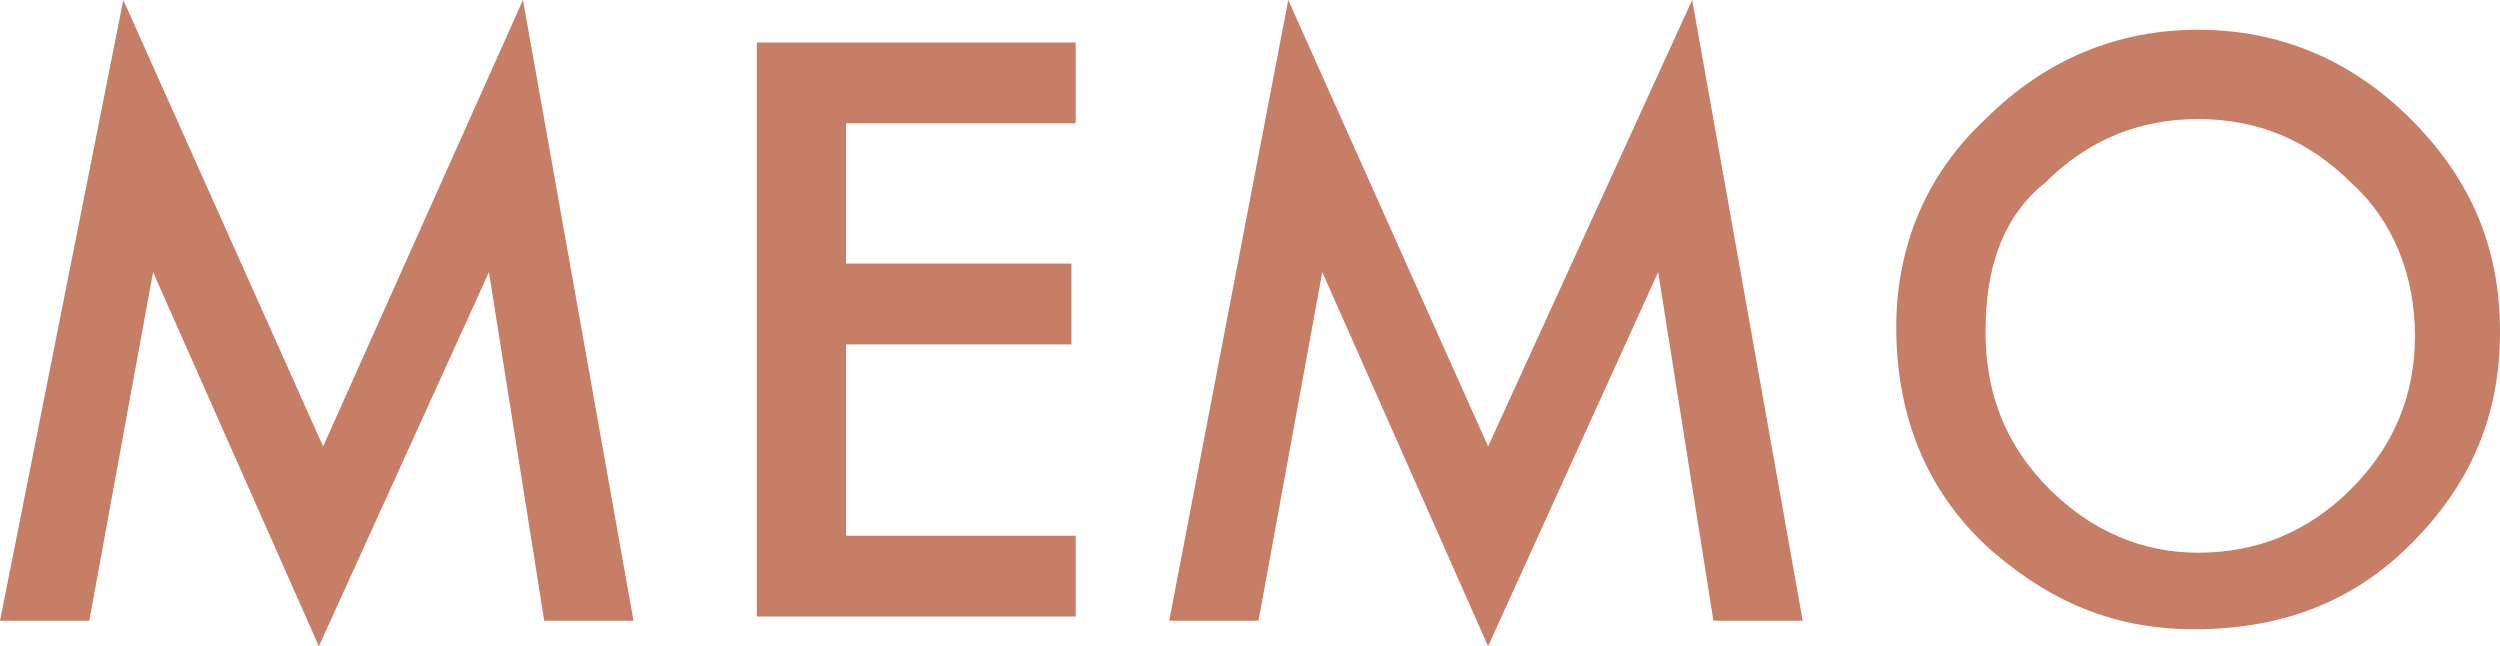 <?xml version="1.0" encoding="utf-8"?>
<!-- Generator: Adobe Illustrator 25.4.2, SVG Export Plug-In . SVG Version: 6.00 Build 0)  -->
<svg version="1.1" id="レイヤー_1" xmlns="http://www.w3.org/2000/svg" xmlns:xlink="http://www.w3.org/1999/xlink" x="0px"
	 y="0px" viewBox="0 0 58.8 15.2" style="enable-background:new 0 0 58.8 15.2;" xml:space="preserve">
<style type="text/css">
	.st0{fill:#C67E67;}
</style>
<g>
	<path class="st0" d="M0,14.6L2.9,0l4.7,10.5L12.3,0l2.6,14.6h-2.1l-1.3-8.2l-4,8.8L3.6,6.4l-1.5,8.2H0z"/>
	<path class="st0" d="M25.3,2.9h-5.4v3.3h5.3v1.9h-5.3v4.5h5.4v1.9h-7.5V1h7.5V2.9z"/>
	<path class="st0" d="M27.5,14.6L30.3,0L35,10.5L39.8,0l2.6,14.6h-2.1L39,6.4l-4,8.8l-3.9-8.8l-1.5,8.2H27.5z"/>
	<path class="st0" d="M44.6,7.7c0-1.9,0.7-3.6,2.1-4.9c1.4-1.4,3.1-2.1,5-2.1c1.9,0,3.6,0.7,5,2.1c1.4,1.4,2.1,3,2.1,5
		c0,2-0.7,3.6-2.1,5c-1.4,1.4-3.1,2-5.1,2c-1.8,0-3.3-0.6-4.7-1.8C45.4,11.7,44.6,9.9,44.6,7.7z M46.7,7.8c0,1.5,0.5,2.7,1.5,3.7
		c1,1,2.2,1.5,3.5,1.5c1.4,0,2.6-0.5,3.6-1.5c1-1,1.5-2.2,1.5-3.6c0-1.4-0.5-2.7-1.5-3.6c-1-1-2.2-1.5-3.6-1.5
		c-1.4,0-2.6,0.5-3.6,1.5C47.1,5.1,46.7,6.3,46.7,7.8z"/>
</g>
</svg>
